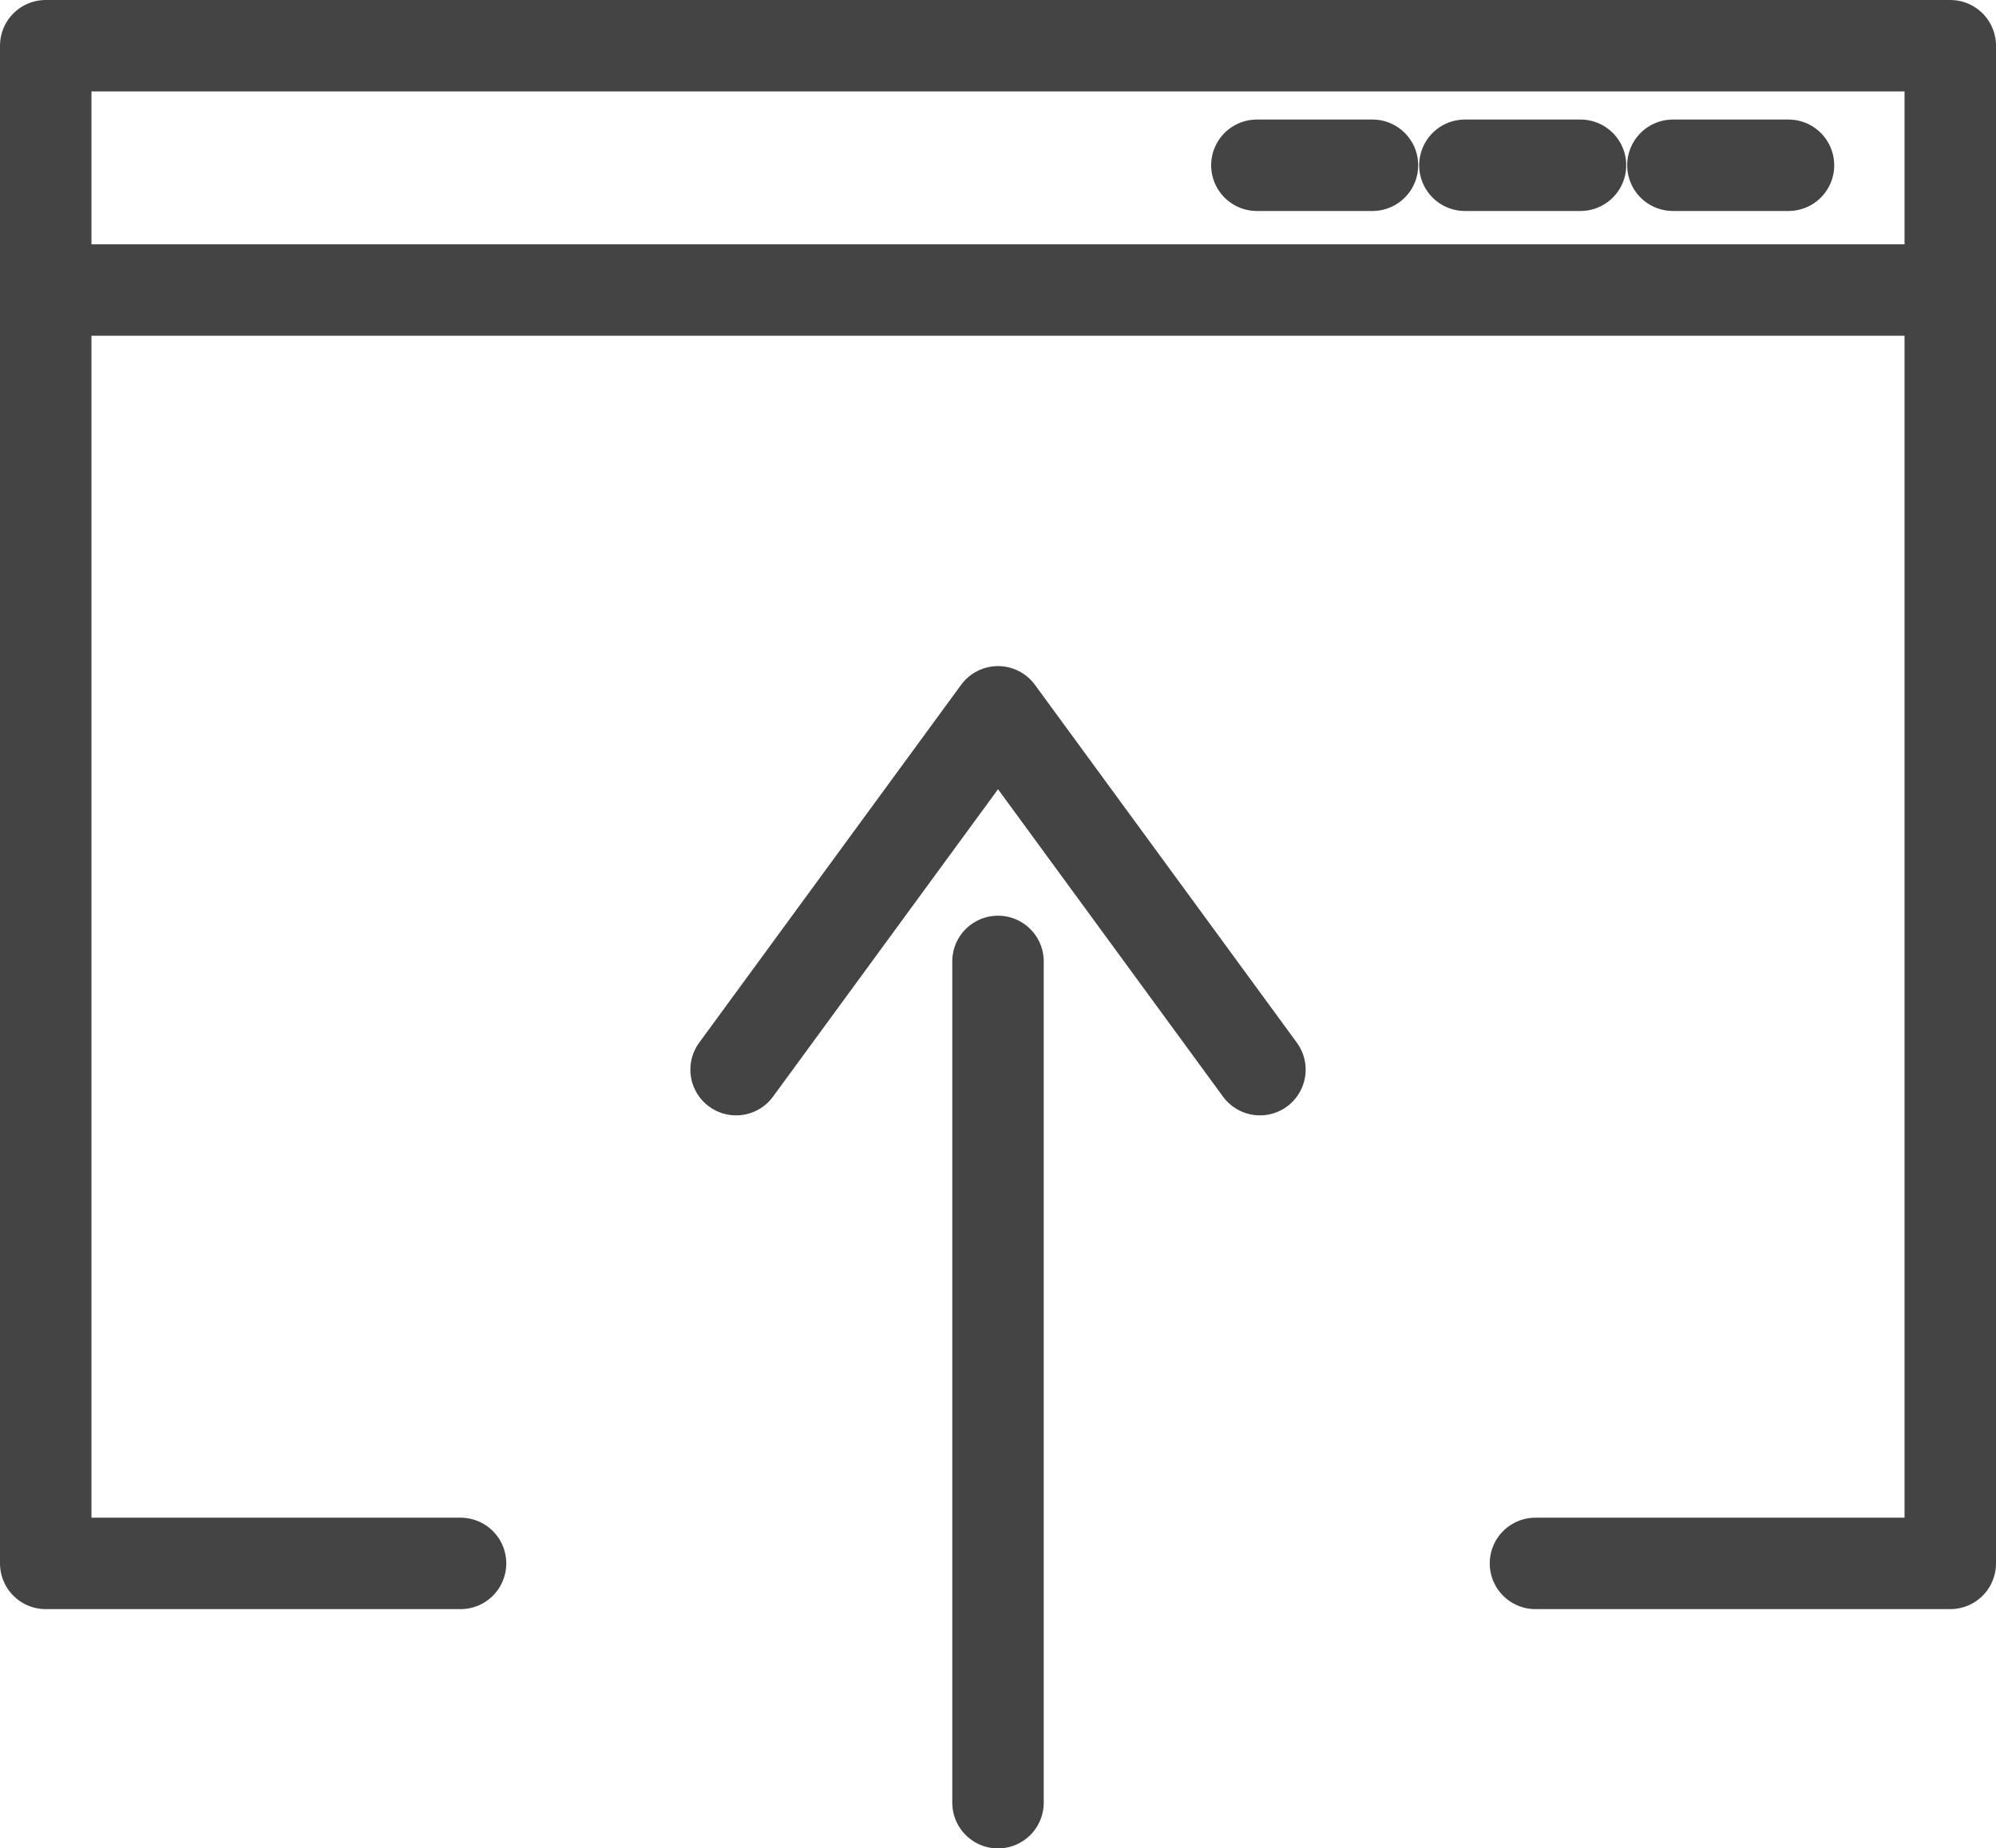 <svg xmlns="http://www.w3.org/2000/svg" width="65.474" height="60.64" viewBox="0 0 65.474 60.64">
  <g id="グループ_60250" data-name="グループ 60250" transform="translate(-1251.263 -4241.5)">
    <path id="パス_18294" data-name="パス 18294" d="M0,0V27.6" transform="translate(1284 4273.042)" fill="none" stroke="#444" stroke-linecap="round" stroke-width="3"/>
    <path id="パス_18200" data-name="パス 18200" d="M201.157,538.962l-8.591-11.74-8.592,11.74" transform="translate(1091.435 3737.631)" fill="none" stroke="#444" stroke-linecap="round" stroke-linejoin="round" stroke-miterlimit="10" stroke-width="3"/>
    <path id="パス_18201" data-name="パス 18201" d="M193.945,573.505H180.338V523.713h62.474v49.792H229.205" transform="translate(1072.425 3719.287)" fill="none" stroke="#444" stroke-linecap="round" stroke-linejoin="round" stroke-miterlimit="10" stroke-width="3"/>
    <path id="パス_18295" data-name="パス 18295" d="M0,0H62.474" transform="translate(1252.763 4251.016)" fill="none" stroke="#444" stroke-linecap="round" stroke-width="3"/>
    <path id="パス_18296" data-name="パス 18296" d="M0,0H3.791" transform="translate(1292.492 4246.922)" fill="none" stroke="#444" stroke-linecap="round" stroke-width="3"/>
    <path id="パス_18297" data-name="パス 18297" d="M0,0H3.791" transform="translate(1299.316 4246.922)" fill="none" stroke="#444" stroke-linecap="round" stroke-width="3"/>
    <path id="パス_18298" data-name="パス 18298" d="M0,0H3.791" transform="translate(1306.139 4246.922)" fill="none" stroke="#444" stroke-linecap="round" stroke-width="3"/>
  </g>
</svg>
